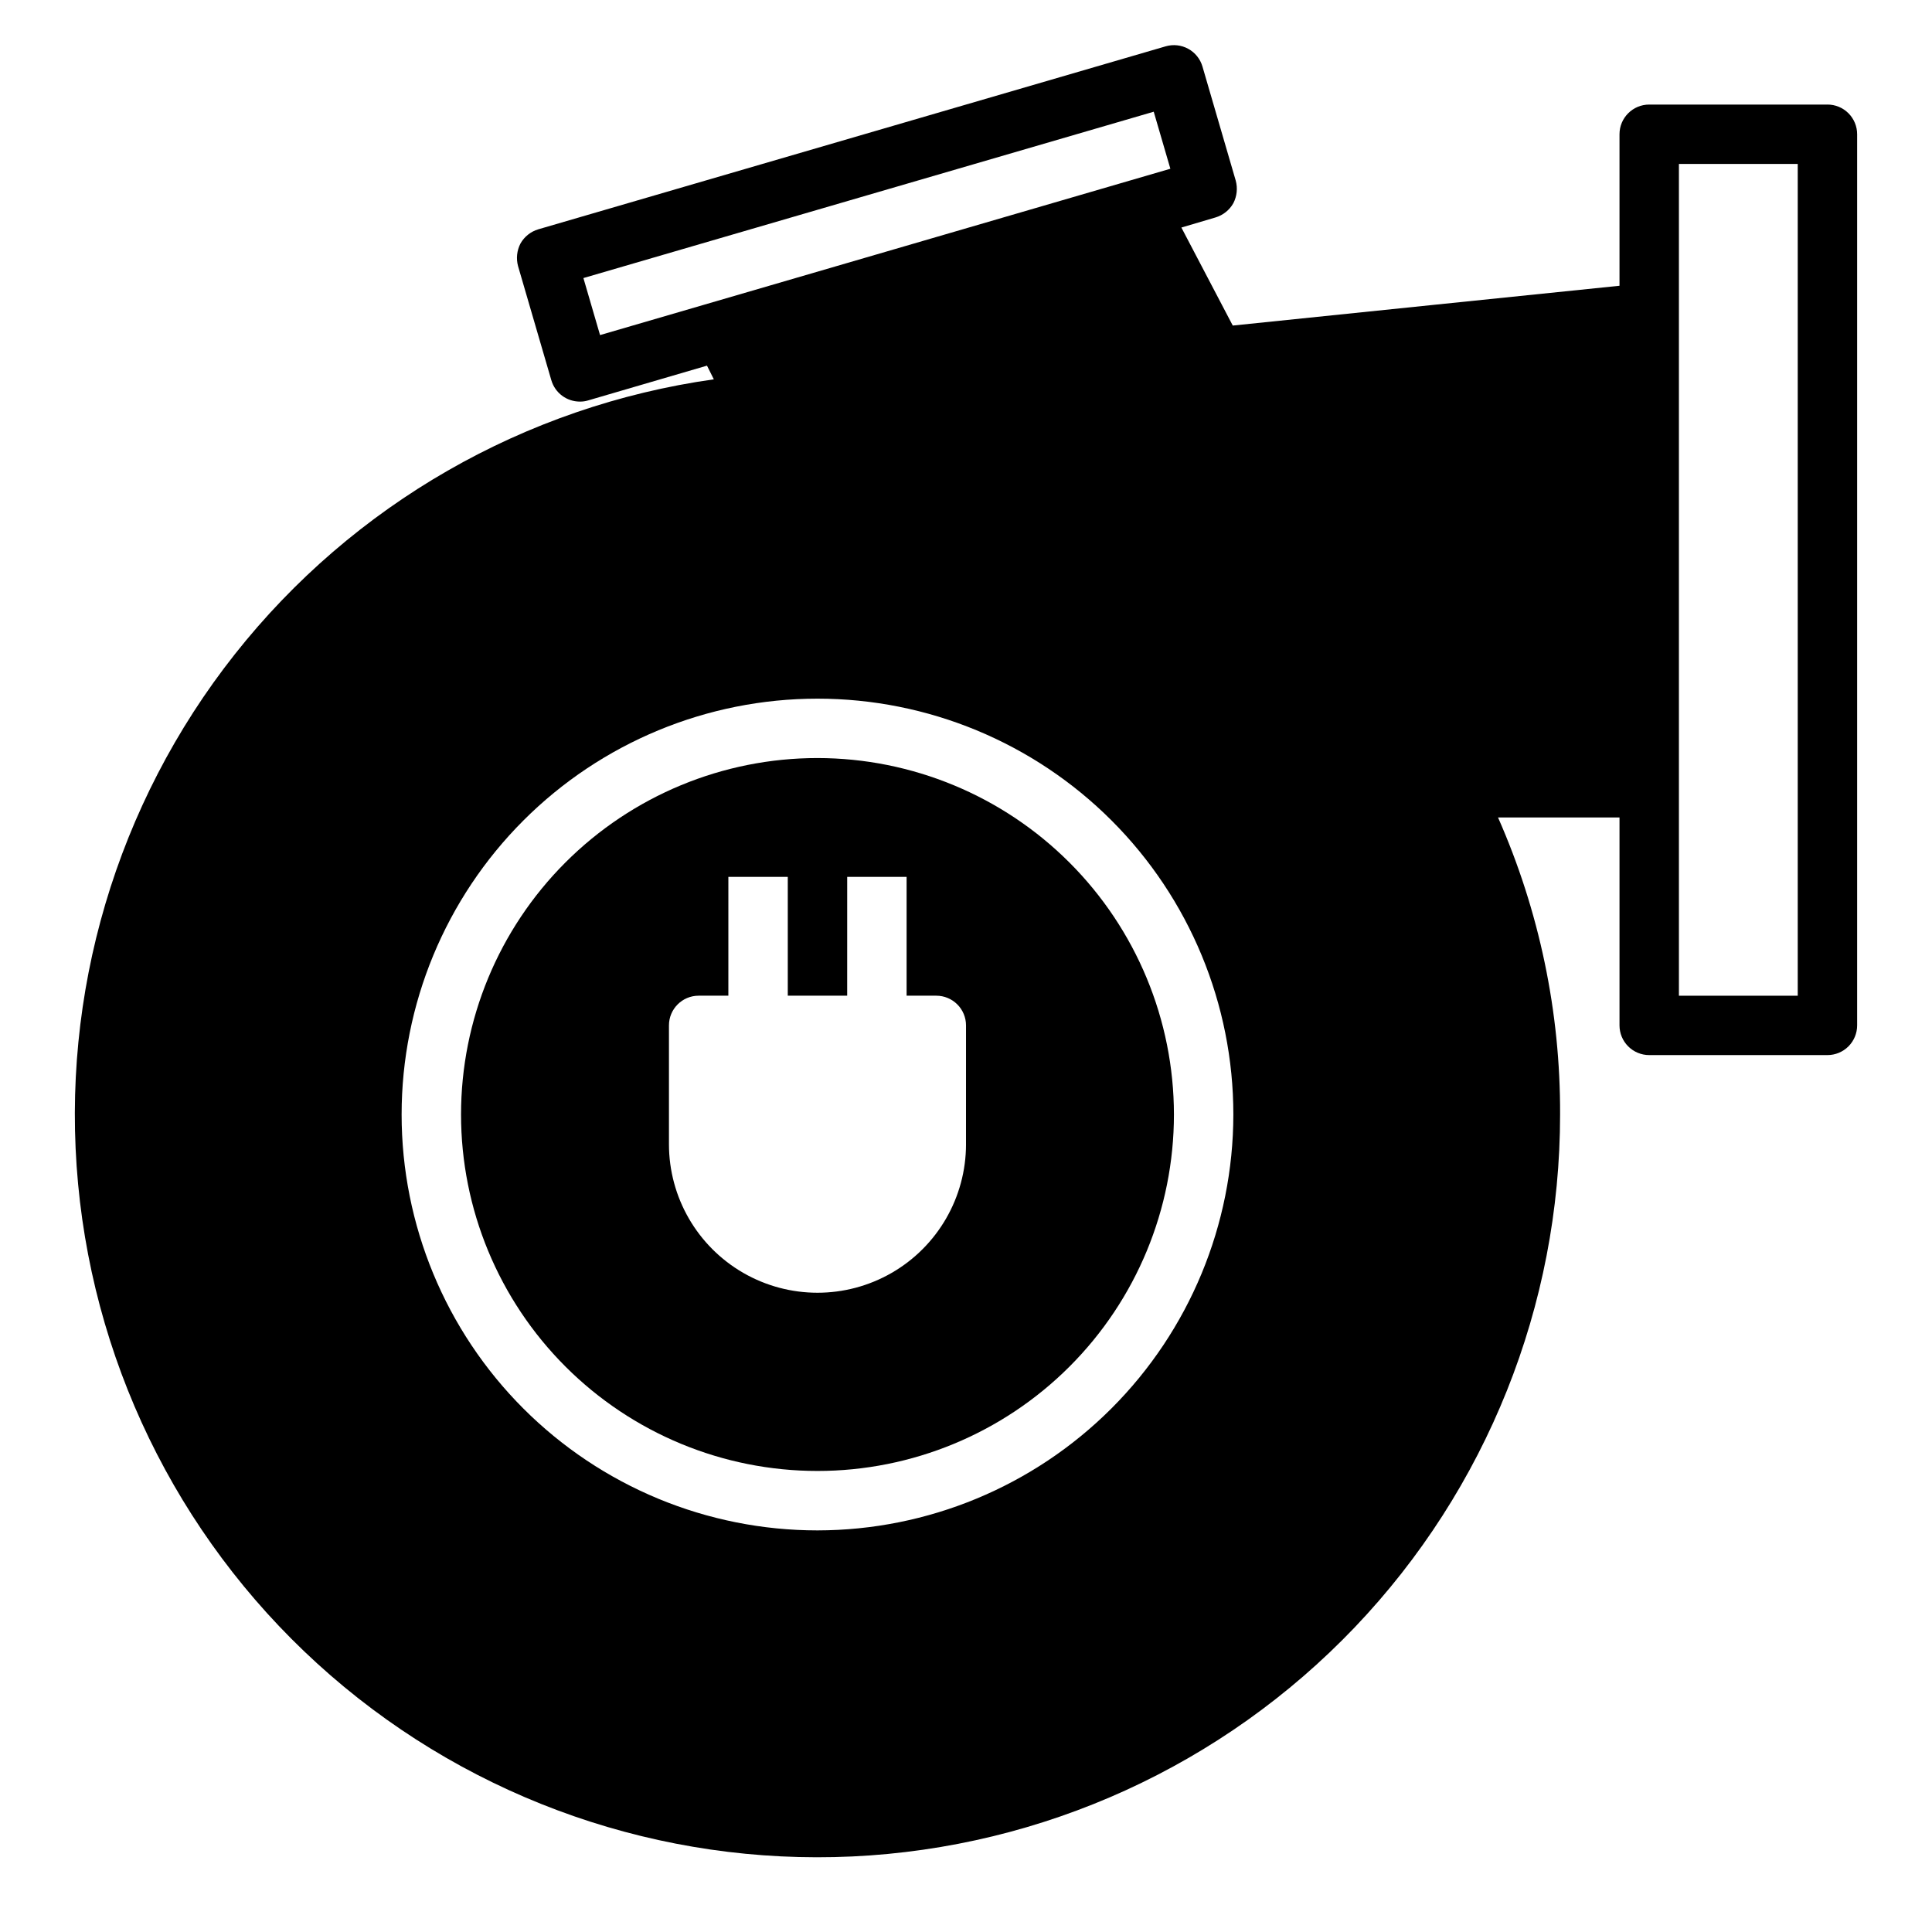 <?xml version="1.0" encoding="UTF-8"?>
<!-- Uploaded to: ICON Repo, www.iconrepo.com, Generator: ICON Repo Mixer Tools -->
<svg fill="#000000" width="800px" height="800px" version="1.1" viewBox="144 144 512 512" xmlns="http://www.w3.org/2000/svg">
 <g>
  <path d="m360.64 344.89c-25.051 0-49.078 9.953-66.793 27.668-17.719 17.715-27.668 41.742-27.668 66.797s9.949 49.082 27.668 66.797c17.715 17.715 41.742 27.668 66.793 27.668 25.055 0 49.082-9.953 66.797-27.668s27.668-41.742 27.668-66.797c-0.02-25.047-9.98-49.062-27.691-66.773-17.711-17.711-41.727-27.672-66.773-27.691zm39.359 102.34h0.004c0 14.062-7.504 27.055-19.68 34.086-12.18 7.031-27.184 7.031-39.363 0-12.176-7.031-19.68-20.023-19.68-34.086v-31.488c0-4.348 3.523-7.871 7.871-7.871h7.871l0.004-31.488h15.742v31.488h15.742l0.004-31.488h15.742v31.488h7.871c2.09 0 4.09 0.828 5.566 2.305 1.477 1.477 2.309 3.481 2.309 5.566z"/>
  <path d="m628.29 171.71h-47.234c-4.348 0-7.871 3.523-7.871 7.871v40.148c-29.285 2.992-66.52 6.848-102.49 10.547l-13.617-25.977 9.051-2.676c2.004-0.598 3.699-1.953 4.723-3.781 0.949-1.844 1.176-3.981 0.629-5.981l-8.816-30.23c-0.586-2.004-1.941-3.695-3.773-4.699-1.828-1.004-3.984-1.238-5.988-0.652l-166.26 48.492c-2.004 0.598-3.699 1.953-4.723 3.777-0.949 1.844-1.176 3.981-0.629 5.984l8.816 30.23v-0.004c0.98 3.359 4.059 5.668 7.559 5.668 0.746 0.012 1.488-0.094 2.203-0.316l31.488-9.211 1.812 3.621-0.004 0.004c-50.109 7.062-95.574 33.16-126.95 72.871-31.375 39.707-46.246 89.977-41.523 140.36 4.723 50.387 28.672 97.016 66.879 130.21 38.203 33.188 87.723 50.383 138.28 48.016 50.551-2.367 98.246-24.121 133.18-60.738 34.934-36.613 54.418-85.281 54.406-135.89 0.105-27.105-5.5-53.926-16.449-78.723h32.195v55.105c0 2.09 0.828 4.09 2.305 5.566 1.477 1.477 3.481 2.305 5.566 2.305h47.234c2.086 0 4.09-0.828 5.566-2.305 1.473-1.477 2.305-3.477 2.305-5.566v-236.16c0-2.09-0.832-4.09-2.305-5.566-1.477-1.477-3.481-2.305-5.566-2.305zm-267.65 377.86c-29.227 0-57.258-11.609-77.926-32.277-20.668-20.668-32.281-48.703-32.281-77.93 0-29.23 11.613-57.262 32.281-77.93 20.668-20.668 48.699-32.281 77.926-32.281 29.23 0 57.262 11.613 77.93 32.281 20.668 20.668 32.281 48.699 32.281 77.93-0.031 29.219-11.652 57.234-32.316 77.895-20.66 20.66-48.672 32.281-77.895 32.312zm-57.621-316.77-4.41-15.113 151.14-44.082 4.41 15.113zm317.4 175.07h-31.488v-220.42h31.488z"/>
 </g>
</svg>